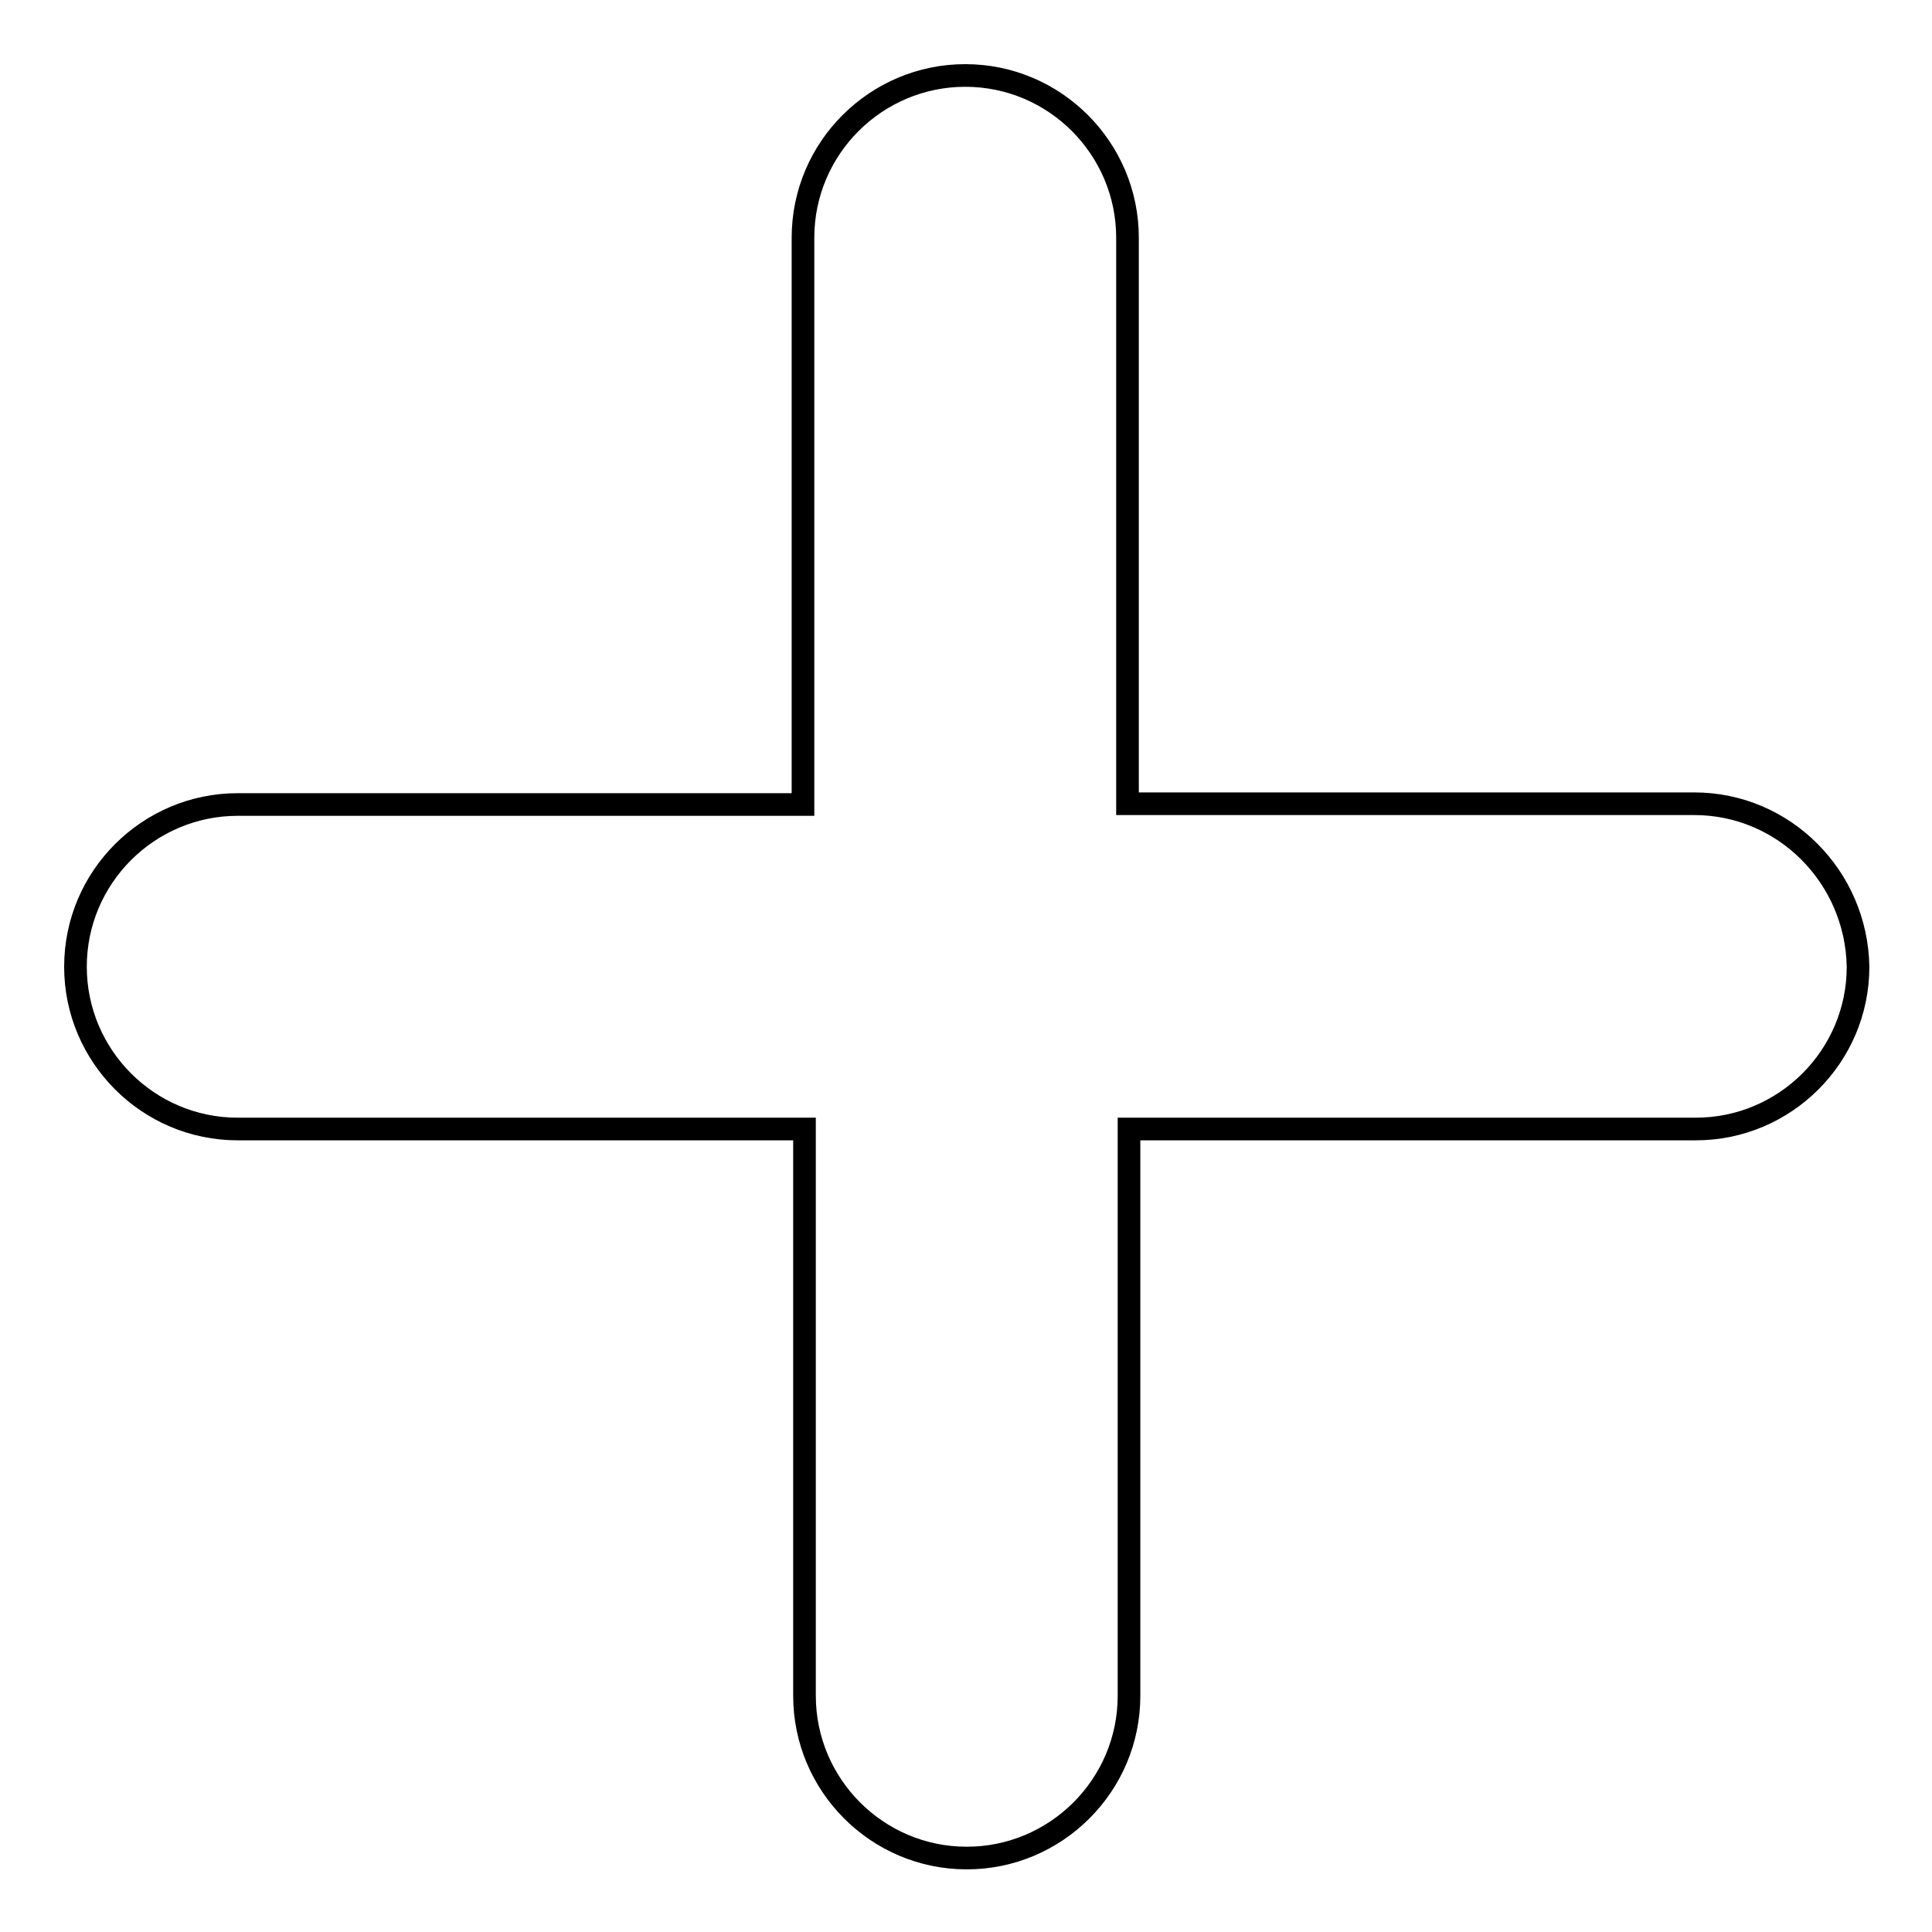 <?xml version="1.0" encoding="utf-8"?>
<!-- Svg Vector Icons : http://www.onlinewebfonts.com/icon -->
<!DOCTYPE svg PUBLIC "-//W3C//DTD SVG 1.1//EN" "http://www.w3.org/Graphics/SVG/1.1/DTD/svg11.dtd">
<svg version="1.1" xmlns="http://www.w3.org/2000/svg" xmlns:xlink="http://www.w3.org/1999/xlink" x="0px" y="0px" viewBox="0 0 256 256" enable-background="new 0 0 256 256" xml:space="preserve">
<g><g><path stroke-width="3" fill-opacity="0" stroke="#000000"  d="M224.5,106.5h-75.1V31.5c0-11.8-9.6-21.5-21.5-21.5c-11.8,0-21.5,9.6-21.5,21.5v75.1H31.5c-11.8,0-21.5,9.6-21.5,21.5c0,11.8,9.6,21.5,21.5,21.5h75.1v75.1c0,11.8,9.6,21.5,21.5,21.5c11.8,0,21.5-9.6,21.5-21.5v-75.1h75.1c11.8,0,21.5-9.6,21.5-21.5C246,116.2,236.4,106.5,224.5,106.5z"/></g></g>
</svg>